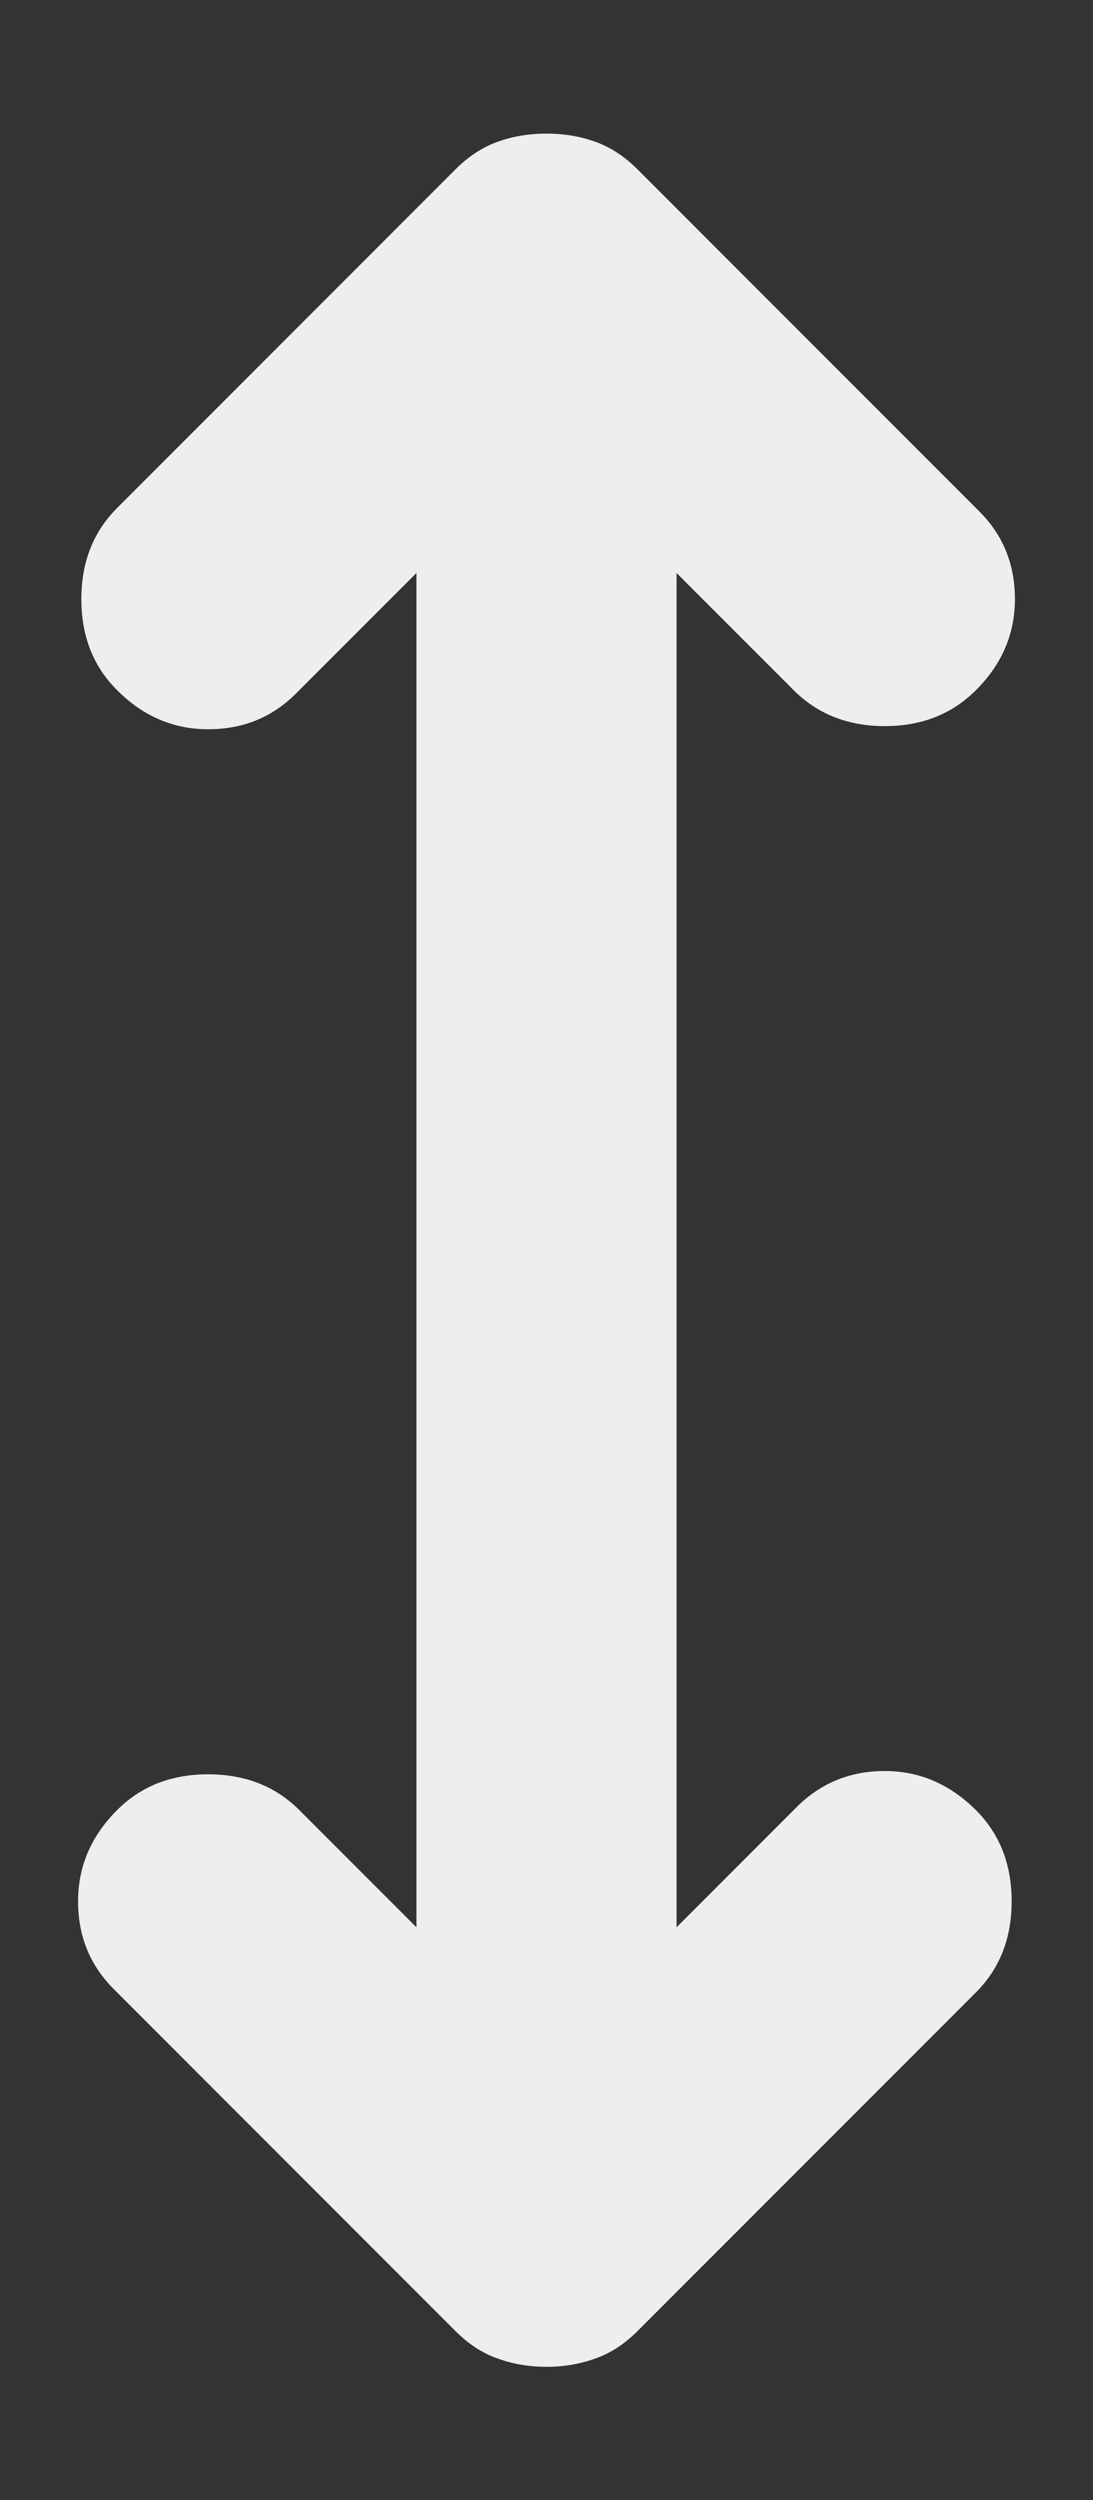 <svg width="7" height="16" viewBox="0 0 7 16" fill="none" xmlns="http://www.w3.org/2000/svg">
<rect x="0" y="0" width="7" height="16" fill="#333333" stroke="none"/>
<path d="M3.5 15.147C3.389 15.147 3.285 15.129 3.188 15.094C3.09 15.06 3 15.001 2.917 14.918L0.729 12.73C0.576 12.577 0.5 12.39 0.5 12.168C0.5 11.945 0.583 11.751 0.75 11.584C0.903 11.431 1.097 11.355 1.333 11.355C1.569 11.355 1.764 11.431 1.917 11.584L2.667 12.334V3.667L1.896 4.438C1.743 4.591 1.556 4.667 1.333 4.667C1.111 4.667 0.917 4.584 0.75 4.417C0.597 4.265 0.521 4.07 0.521 3.834C0.521 3.598 0.597 3.404 0.75 3.251L2.917 1.084C3 1.001 3.09 0.942 3.188 0.907C3.285 0.872 3.389 0.855 3.5 0.855C3.611 0.855 3.715 0.872 3.812 0.907C3.91 0.942 4 1.001 4.083 1.084L6.271 3.272C6.424 3.424 6.5 3.612 6.5 3.834C6.5 4.056 6.417 4.251 6.25 4.417C6.097 4.57 5.903 4.647 5.667 4.647C5.431 4.647 5.236 4.57 5.083 4.417L4.333 3.667V12.334L5.104 11.563C5.257 11.411 5.444 11.334 5.667 11.334C5.889 11.334 6.083 11.418 6.25 11.584C6.403 11.737 6.479 11.931 6.479 12.168C6.479 12.404 6.403 12.598 6.25 12.751L4.083 14.918C4 15.001 3.91 15.06 3.812 15.094C3.715 15.129 3.611 15.147 3.5 15.147Z" fill="#EEEEEE"/>
</svg>
